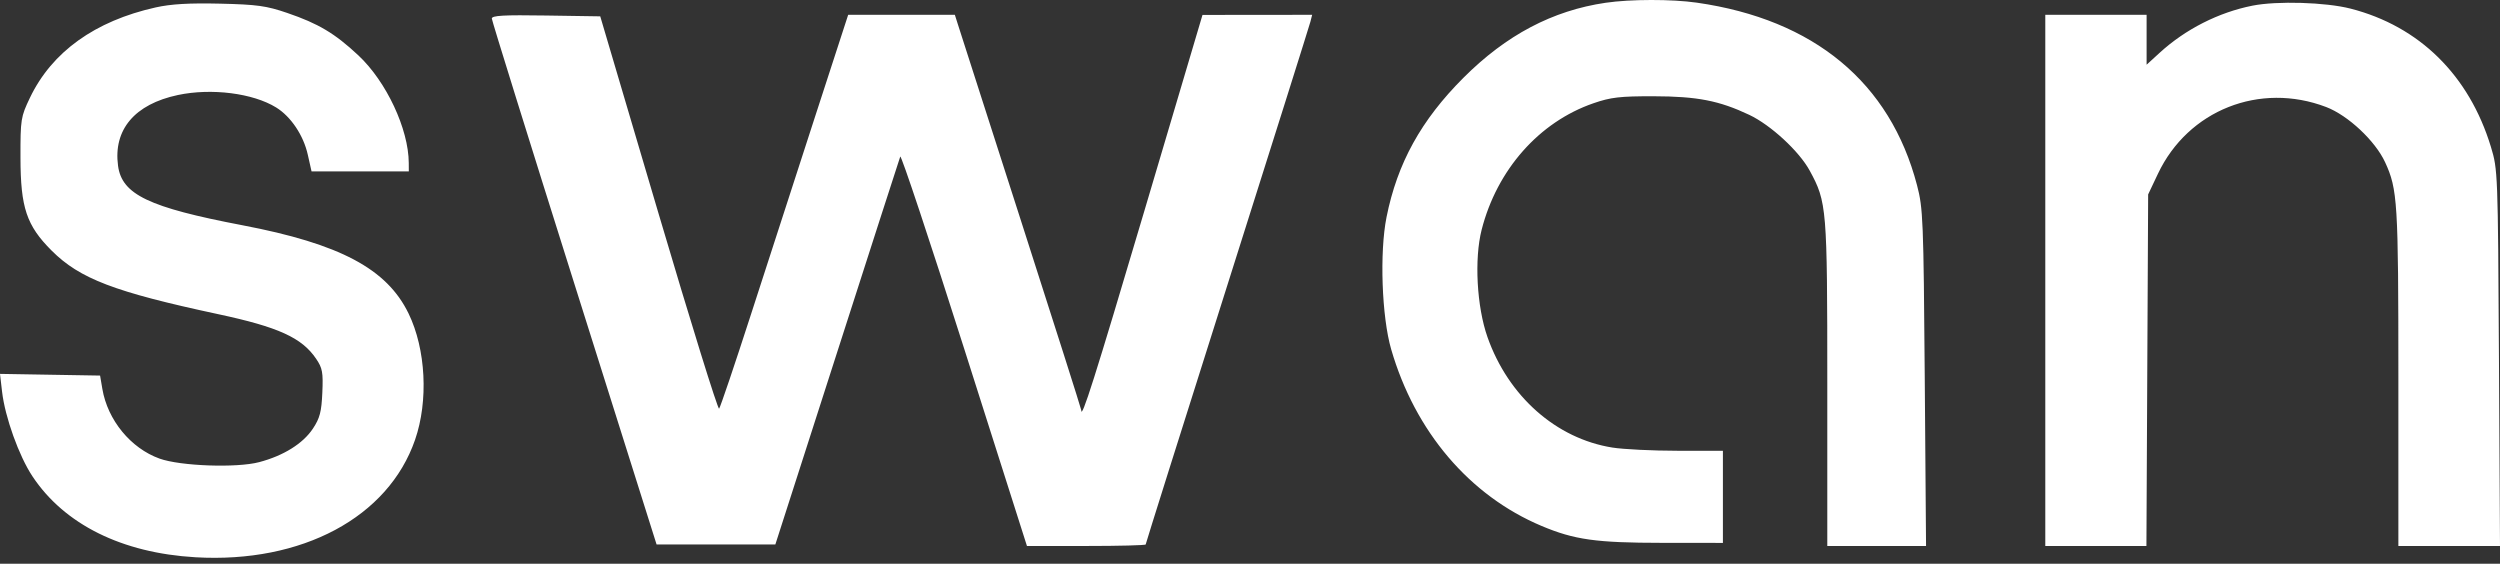 <?xml version="1.0" encoding="utf-8"?>
<svg xmlns="http://www.w3.org/2000/svg" xmlns:xlink="http://www.w3.org/1999/xlink" width="204px" height="46px" viewBox="0 0 204 46" version="1.1">
    <rect x="0" y="0" width="204" height="46" fill="#333333" stroke="none"/>
    <title>swan-logo</title>
    <g id="Page-1" stroke="none" stroke-width="1" fill="none" fill-rule="evenodd">
        <g id="swan-logo" transform="translate(0, -0)" fill="#FFFFFF">
            <path d="M131.019,0.226 C126.689,0.861 122.907,2.856 119.419,6.345 C115.961,9.802 114.022,13.315 113.14,17.722 C112.565,20.592 112.75,25.846 113.519,28.5 C115.468,35.22 119.917,40.446 125.792,42.917 C128.474,44.045 130.236,44.292 135.641,44.297 L140.589,44.301 L140.589,40.543 L140.589,36.785 L136.894,36.783 C134.861,36.782 132.465,36.664 131.57,36.521 C126.984,35.79 123.08,32.338 121.379,27.509 C120.504,25.026 120.292,21.128 120.903,18.743 C122.157,13.844 125.594,9.956 130.023,8.426 C131.441,7.936 132.19,7.849 134.952,7.855 C138.489,7.862 140.289,8.213 142.74,9.372 C144.494,10.202 146.808,12.337 147.671,13.922 C149.071,16.496 149.107,16.935 149.107,31.326 L149.107,44.552 L153.136,44.552 L157.165,44.552 L157.06,30.835 C156.96,17.909 156.924,17.002 156.429,15.113 C154.235,6.731 148.034,1.591 138.46,0.217 C136.414,-0.076 133.054,-0.072 131.019,0.226 Z M12.705,0.605 C7.75,1.71 4.234,4.235 2.445,7.973 C1.696,9.54 1.666,9.726 1.671,12.859 C1.676,16.943 2.163,18.399 4.21,20.446 C6.508,22.744 9.335,23.823 17.808,25.637 C22.722,26.688 24.631,27.558 25.795,29.275 C26.312,30.037 26.376,30.383 26.302,32.043 C26.233,33.605 26.098,34.123 25.535,34.973 C24.726,36.196 23.134,37.189 21.145,37.712 C19.299,38.198 14.719,38.034 13.017,37.421 C10.668,36.576 8.787,34.285 8.353,31.741 L8.167,30.647 L4.083,30.578 L0,30.509 L0.168,31.956 C0.409,34.04 1.546,37.207 2.648,38.867 C5.252,42.791 9.947,45.123 15.947,45.473 C24.637,45.981 31.683,42.213 33.869,35.888 C34.968,32.709 34.753,28.499 33.343,25.59 C31.571,21.932 27.75,19.902 19.778,18.38 C12.135,16.921 9.947,15.874 9.632,13.526 C9.236,10.576 10.993,8.501 14.518,7.753 C17.256,7.173 20.646,7.603 22.533,8.769 C23.74,9.515 24.763,11.041 25.117,12.627 L25.422,13.986 L29.39,13.986 L33.359,13.986 L33.355,13.297 C33.34,10.523 31.528,6.657 29.238,4.514 C27.322,2.723 25.986,1.926 23.435,1.055 C21.733,0.473 20.972,0.368 17.951,0.298 C15.442,0.24 13.949,0.327 12.705,0.605 Z M183.804,0.461 C181.032,1.012 178.333,2.383 176.228,4.307 L175.163,5.281 L175.163,3.245 L175.163,1.209 L171.029,1.209 L166.896,1.209 L166.896,22.88 L166.896,44.552 L171.022,44.552 L175.148,44.552 L175.218,30.208 L175.289,15.865 L176.087,14.181 C178.546,8.988 184.402,6.666 189.818,8.734 C191.598,9.414 193.817,11.492 194.622,13.234 C195.644,15.443 195.707,16.476 195.707,30.784 L195.707,44.552 L199.854,44.552 L204,44.552 L203.915,29.206 C203.83,14.079 203.821,13.834 203.259,11.986 C201.48,6.138 197.417,2.138 191.797,0.701 C189.769,0.182 185.805,0.063 183.804,0.461 Z M40.133,1.516 C40.139,1.691 43.166,11.418 46.86,23.131 L53.576,44.426 L58.423,44.426 L63.269,44.426 L68.304,28.768 C71.072,20.156 73.393,12.96 73.46,12.777 C73.528,12.595 75.881,19.669 78.691,28.499 L83.799,44.552 L88.643,44.552 C91.308,44.552 93.488,44.496 93.488,44.427 C93.488,44.359 96.48,34.861 100.137,23.32 C103.794,11.779 106.85,2.083 106.929,1.772 L107.072,1.209 L102.597,1.213 L98.123,1.218 L93.387,17.185 C89.319,30.898 88.227,34.344 88.227,33.46 C88.227,33.367 86.023,26.439 83.329,18.064 C80.635,9.689 78.316,2.471 78.174,2.023 L77.916,1.209 L73.564,1.209 L69.211,1.209 L66.462,9.664 C64.95,14.315 62.62,21.502 61.285,25.636 C59.949,29.77 58.776,33.239 58.679,33.346 C58.581,33.452 56.359,26.293 53.741,17.436 L48.98,1.334 L44.552,1.266 C41.094,1.212 40.126,1.267 40.133,1.516 Z" id="Shape"/>
        </g>
    </g>
</svg>